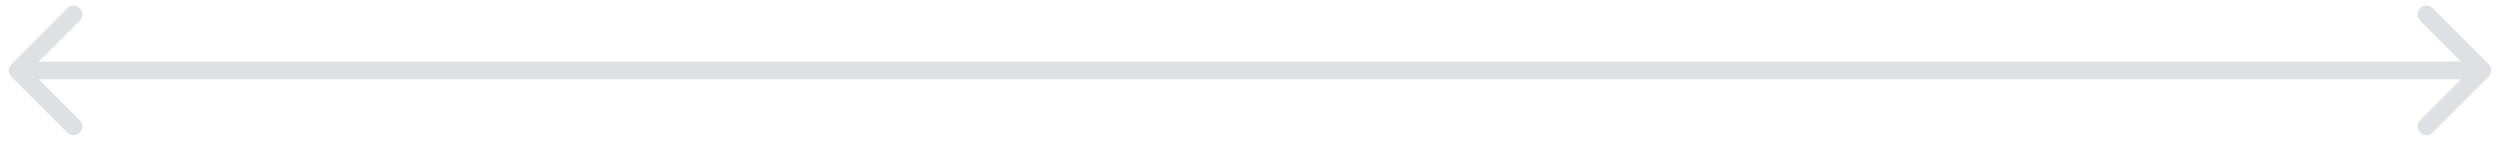 <svg width="142" height="8" viewBox="0 0 142 8" fill="none" xmlns="http://www.w3.org/2000/svg">
<path d="M0.646 3.646C0.451 3.842 0.451 4.158 0.646 4.354L3.828 7.536C4.024 7.731 4.34 7.731 4.536 7.536C4.731 7.34 4.731 7.024 4.536 6.828L1.707 4L4.536 1.172C4.731 0.976 4.731 0.66 4.536 0.464C4.34 0.269 4.024 0.269 3.828 0.464L0.646 3.646ZM141.354 4.354C141.549 4.158 141.549 3.842 141.354 3.646L138.172 0.464C137.976 0.269 137.66 0.269 137.464 0.464C137.269 0.66 137.269 0.976 137.464 1.172L140.293 4L137.464 6.828C137.269 7.024 137.269 7.34 137.464 7.536C137.66 7.731 137.976 7.731 138.172 7.536L141.354 4.354ZM1 4.5L141 4.5V3.5L1 3.5L1 4.5Z" fill="#DEE1E4"/>
</svg>
